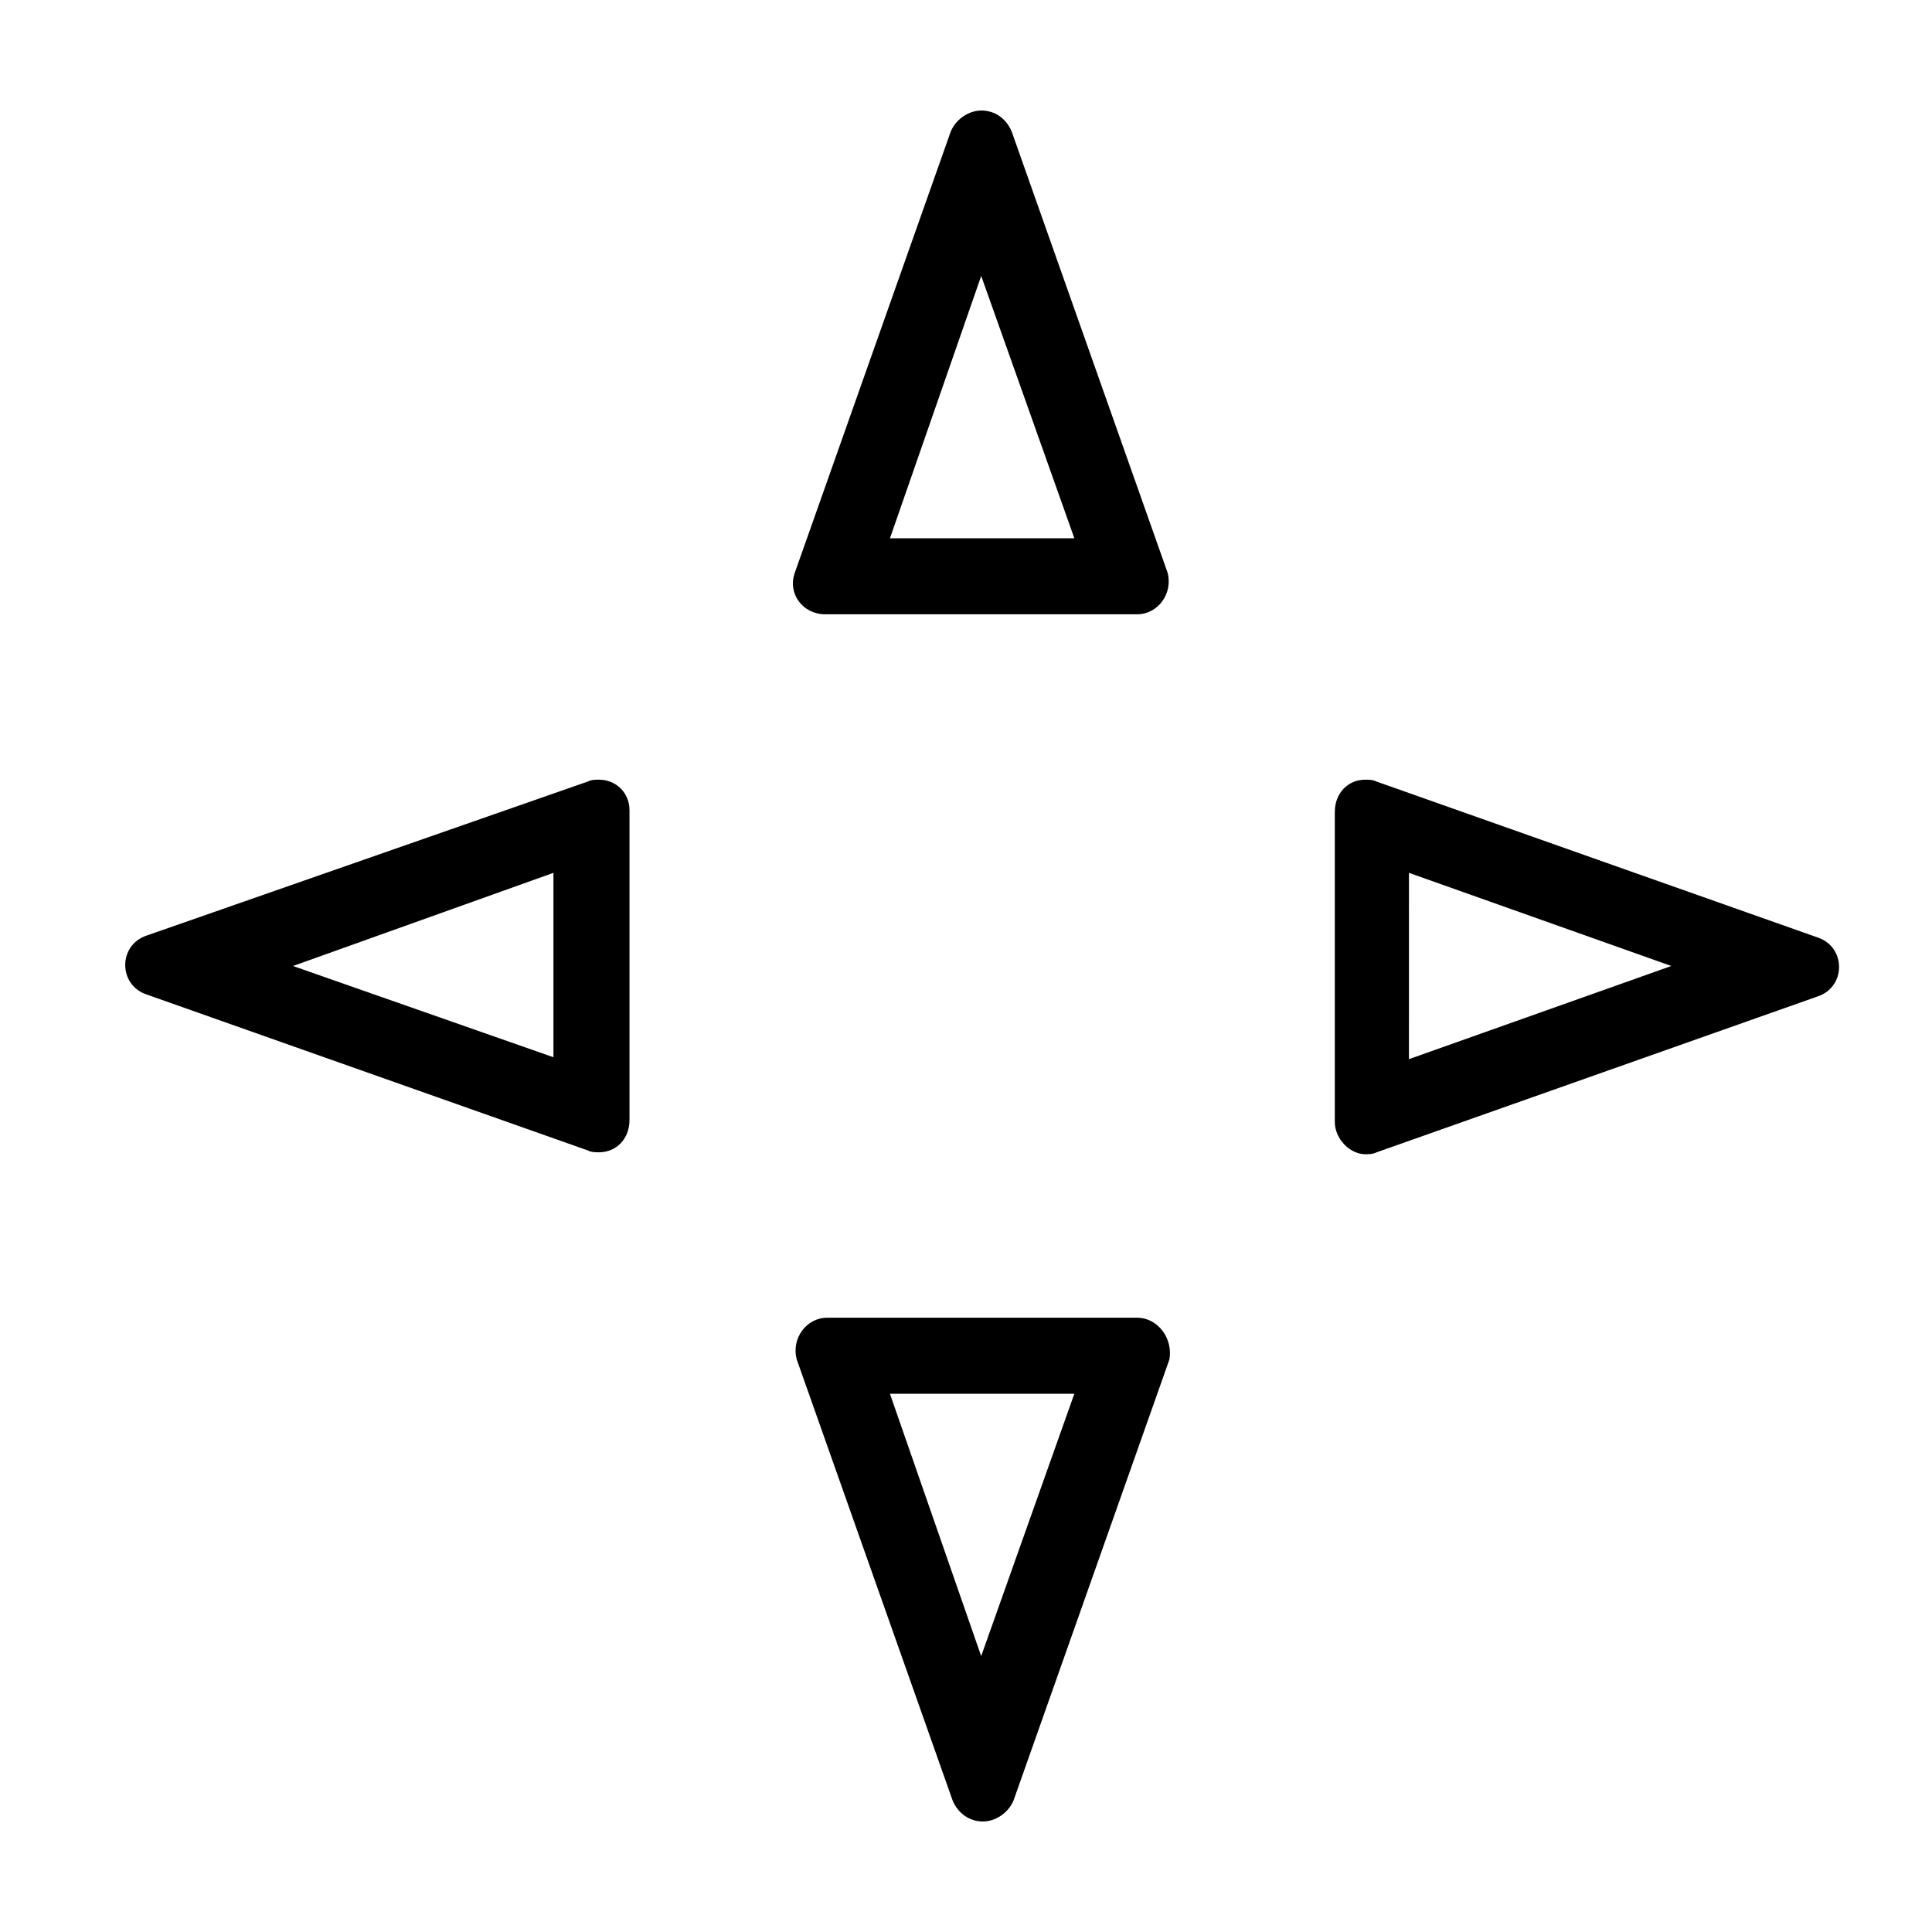 <?xml version="1.0" encoding="UTF-8"?>
<!-- Uploaded to: ICON Repo, www.iconrepo.com, Generator: ICON Repo Mixer Tools -->
<svg fill="#000000" width="800px" height="800px" version="1.1" viewBox="144 144 512 512" xmlns="http://www.w3.org/2000/svg">
 <g>
  <path d="m290.67 375.31v48.871l-69.023-24.184 69.023-24.688m12.09-24.688c-1.008 0-2.016 0-3.023 0.504l-116.88 40.809c-7.559 2.519-7.559 13.098 0 15.617l116.88 41.312c1.008 0.504 2.016 0.504 3.023 0.504 4.535 0 8.062-3.527 8.062-8.566v-82.117c0-4.535-3.527-8.062-8.062-8.062z"/>
  <path d="m517.39 375.31 69.523 24.688-69.527 24.688 0.004-49.375m-11.59-24.688c-4.535 0-8.062 3.527-8.062 8.566v82.121c0 4.535 4.031 8.566 8.062 8.566 1.008 0 2.016 0 3.023-0.504l116.88-41.312c7.559-2.519 7.559-13.098 0-15.617l-116.88-41.312c-1.008-0.508-2.016-0.508-3.023-0.508z"/>
  <path d="m428.71 513.36-24.688 69.527-24.18-69.527h48.867m16.625-20.152h-82.121c-5.543 0-9.574 5.543-8.062 11.082l41.312 116.88c1.512 3.527 4.535 5.543 8.062 5.543 3.023 0 6.551-2.016 8.062-5.543l41.312-116.88c1.008-5.539-3.023-11.082-8.566-11.082z"/>
  <path d="m404.03 217.12 24.688 69.527-48.867-0.004 24.18-69.523m0-43.832c-3.023 0-6.551 2.016-8.062 5.543l-41.312 116.88c-2.016 5.543 2.016 11.082 8.062 11.082h82.625c5.543 0 9.574-5.543 8.062-11.082l-41.312-116.89c-1.512-3.523-4.535-5.539-8.062-5.539z"/>
 </g>
</svg>